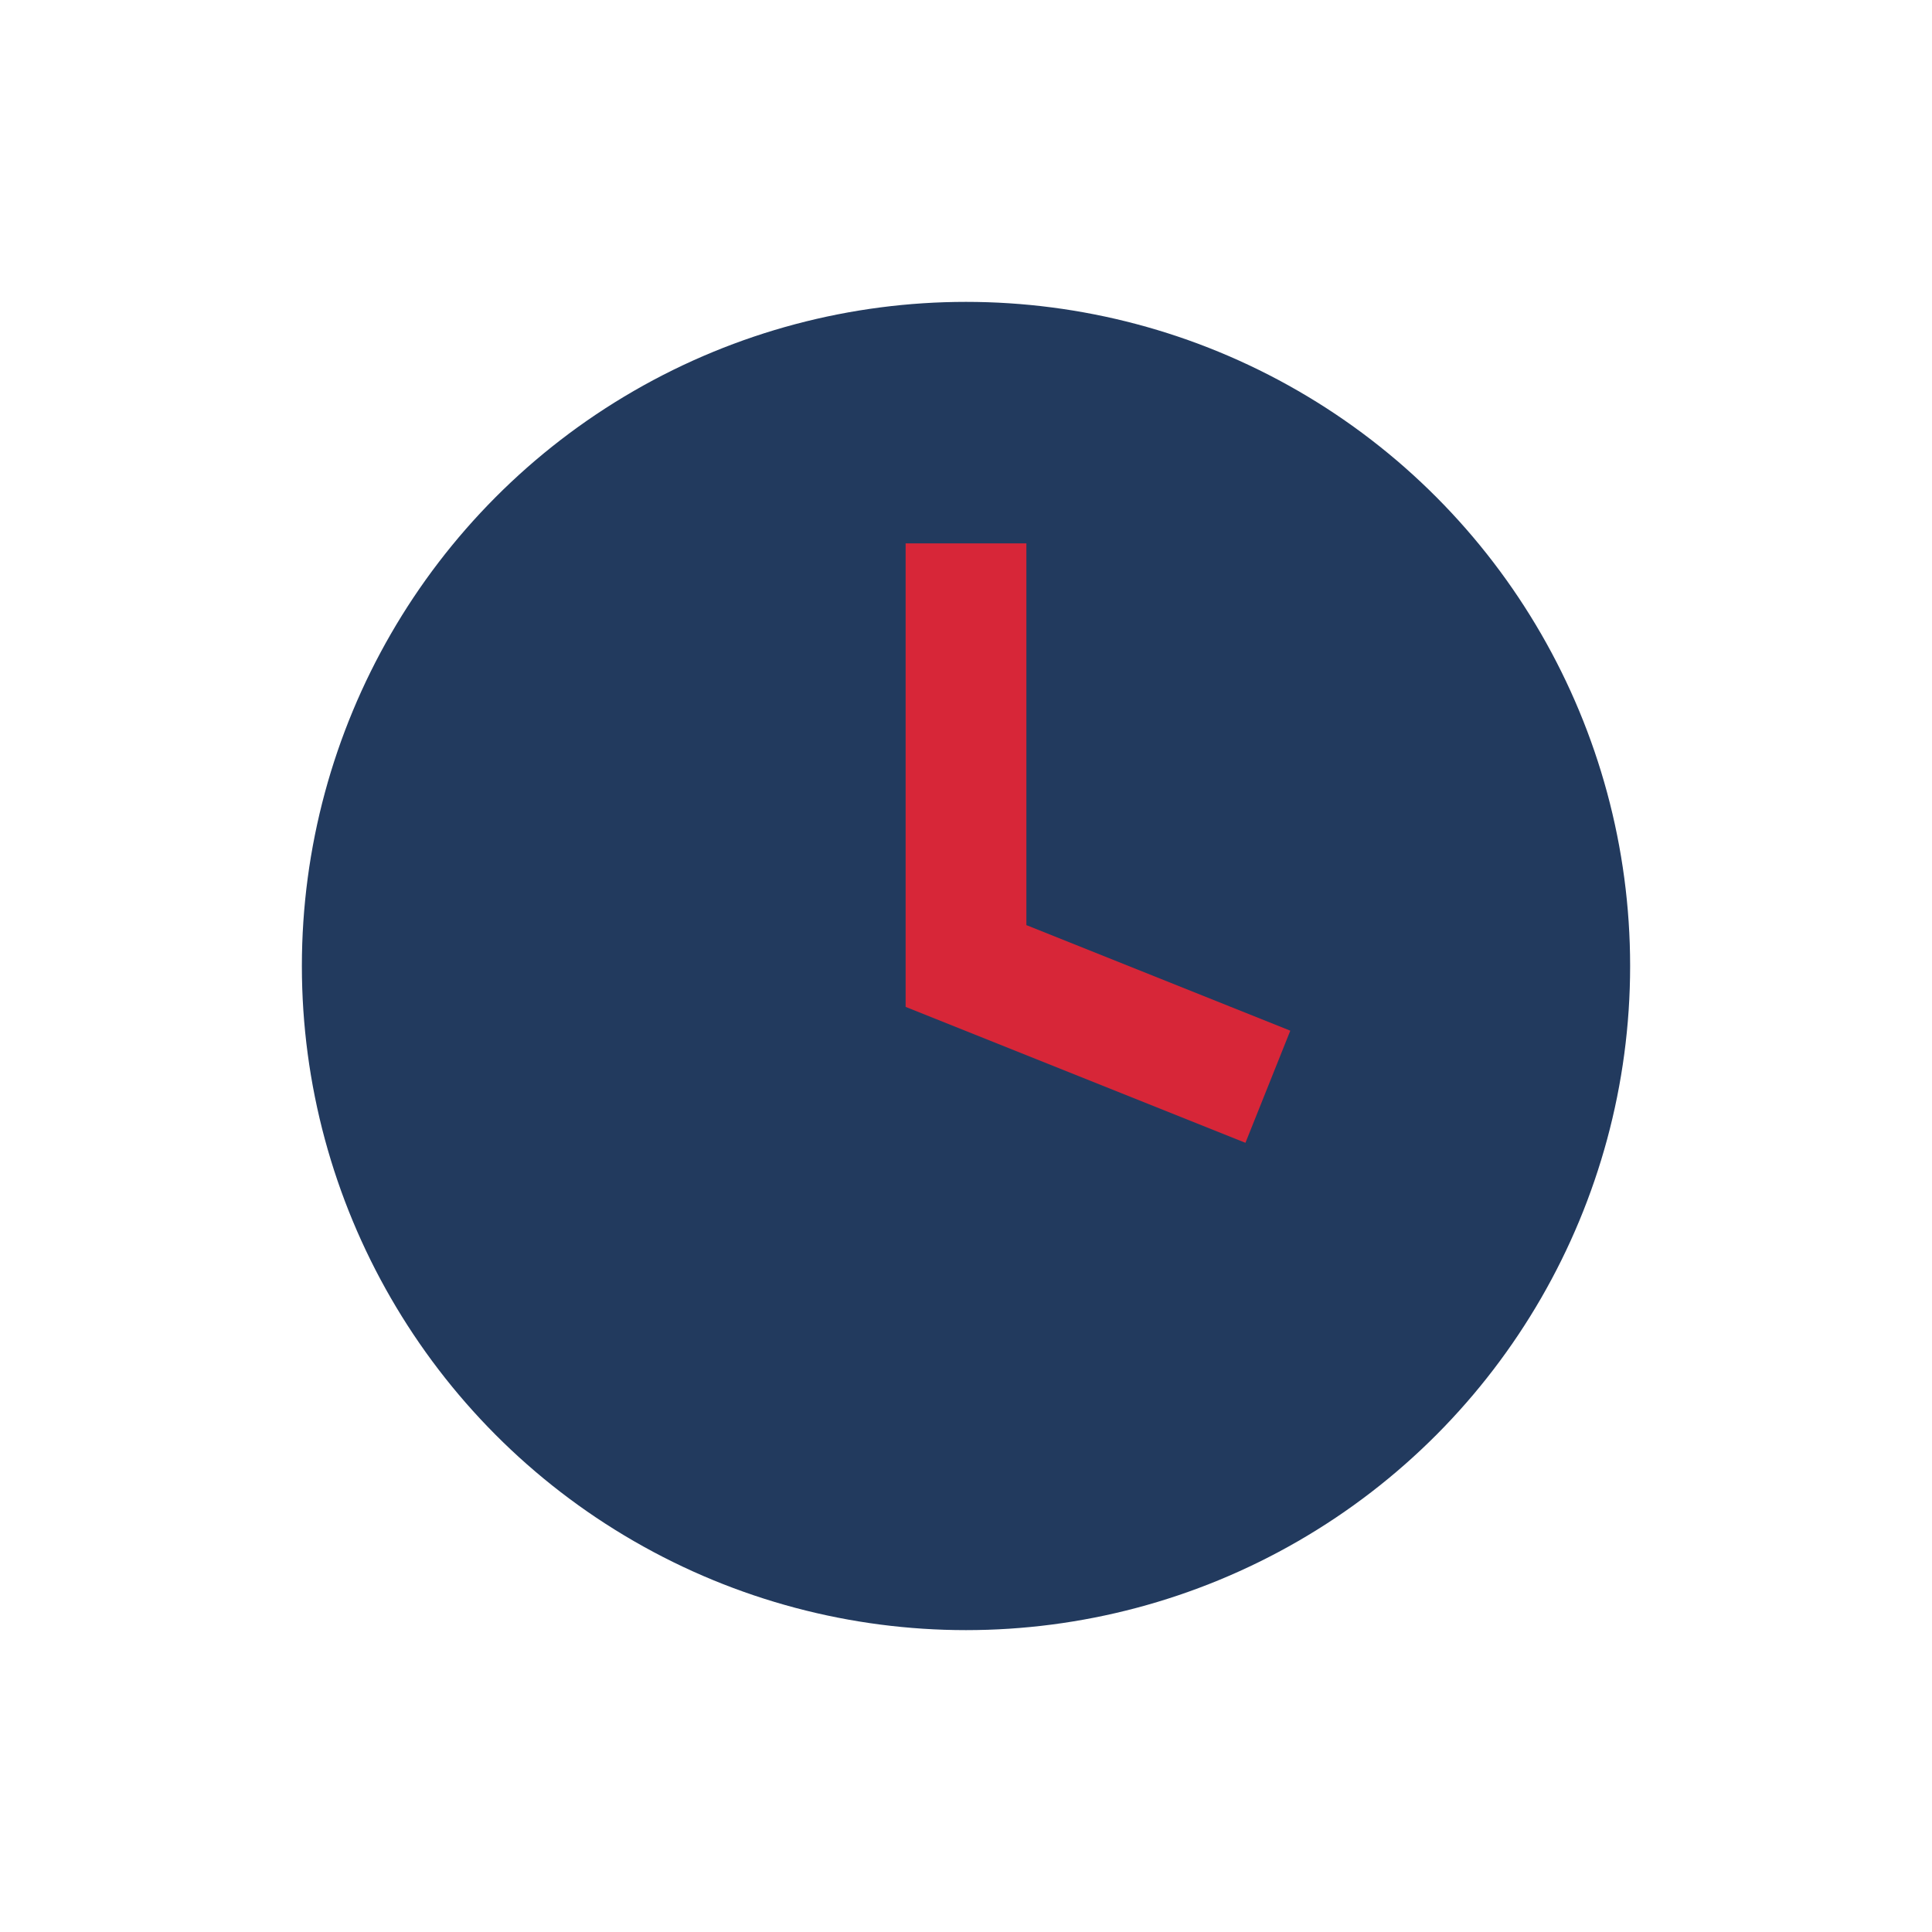 <?xml version="1.0" encoding="UTF-8"?>
<svg xmlns="http://www.w3.org/2000/svg" width="32" height="32" viewBox="0 0 32 32"><circle cx="16" cy="16" r="11" fill="#223A5E"/><path d="M16 9v7l5 2" stroke="#D72638" stroke-width="2" fill="none"/></svg>